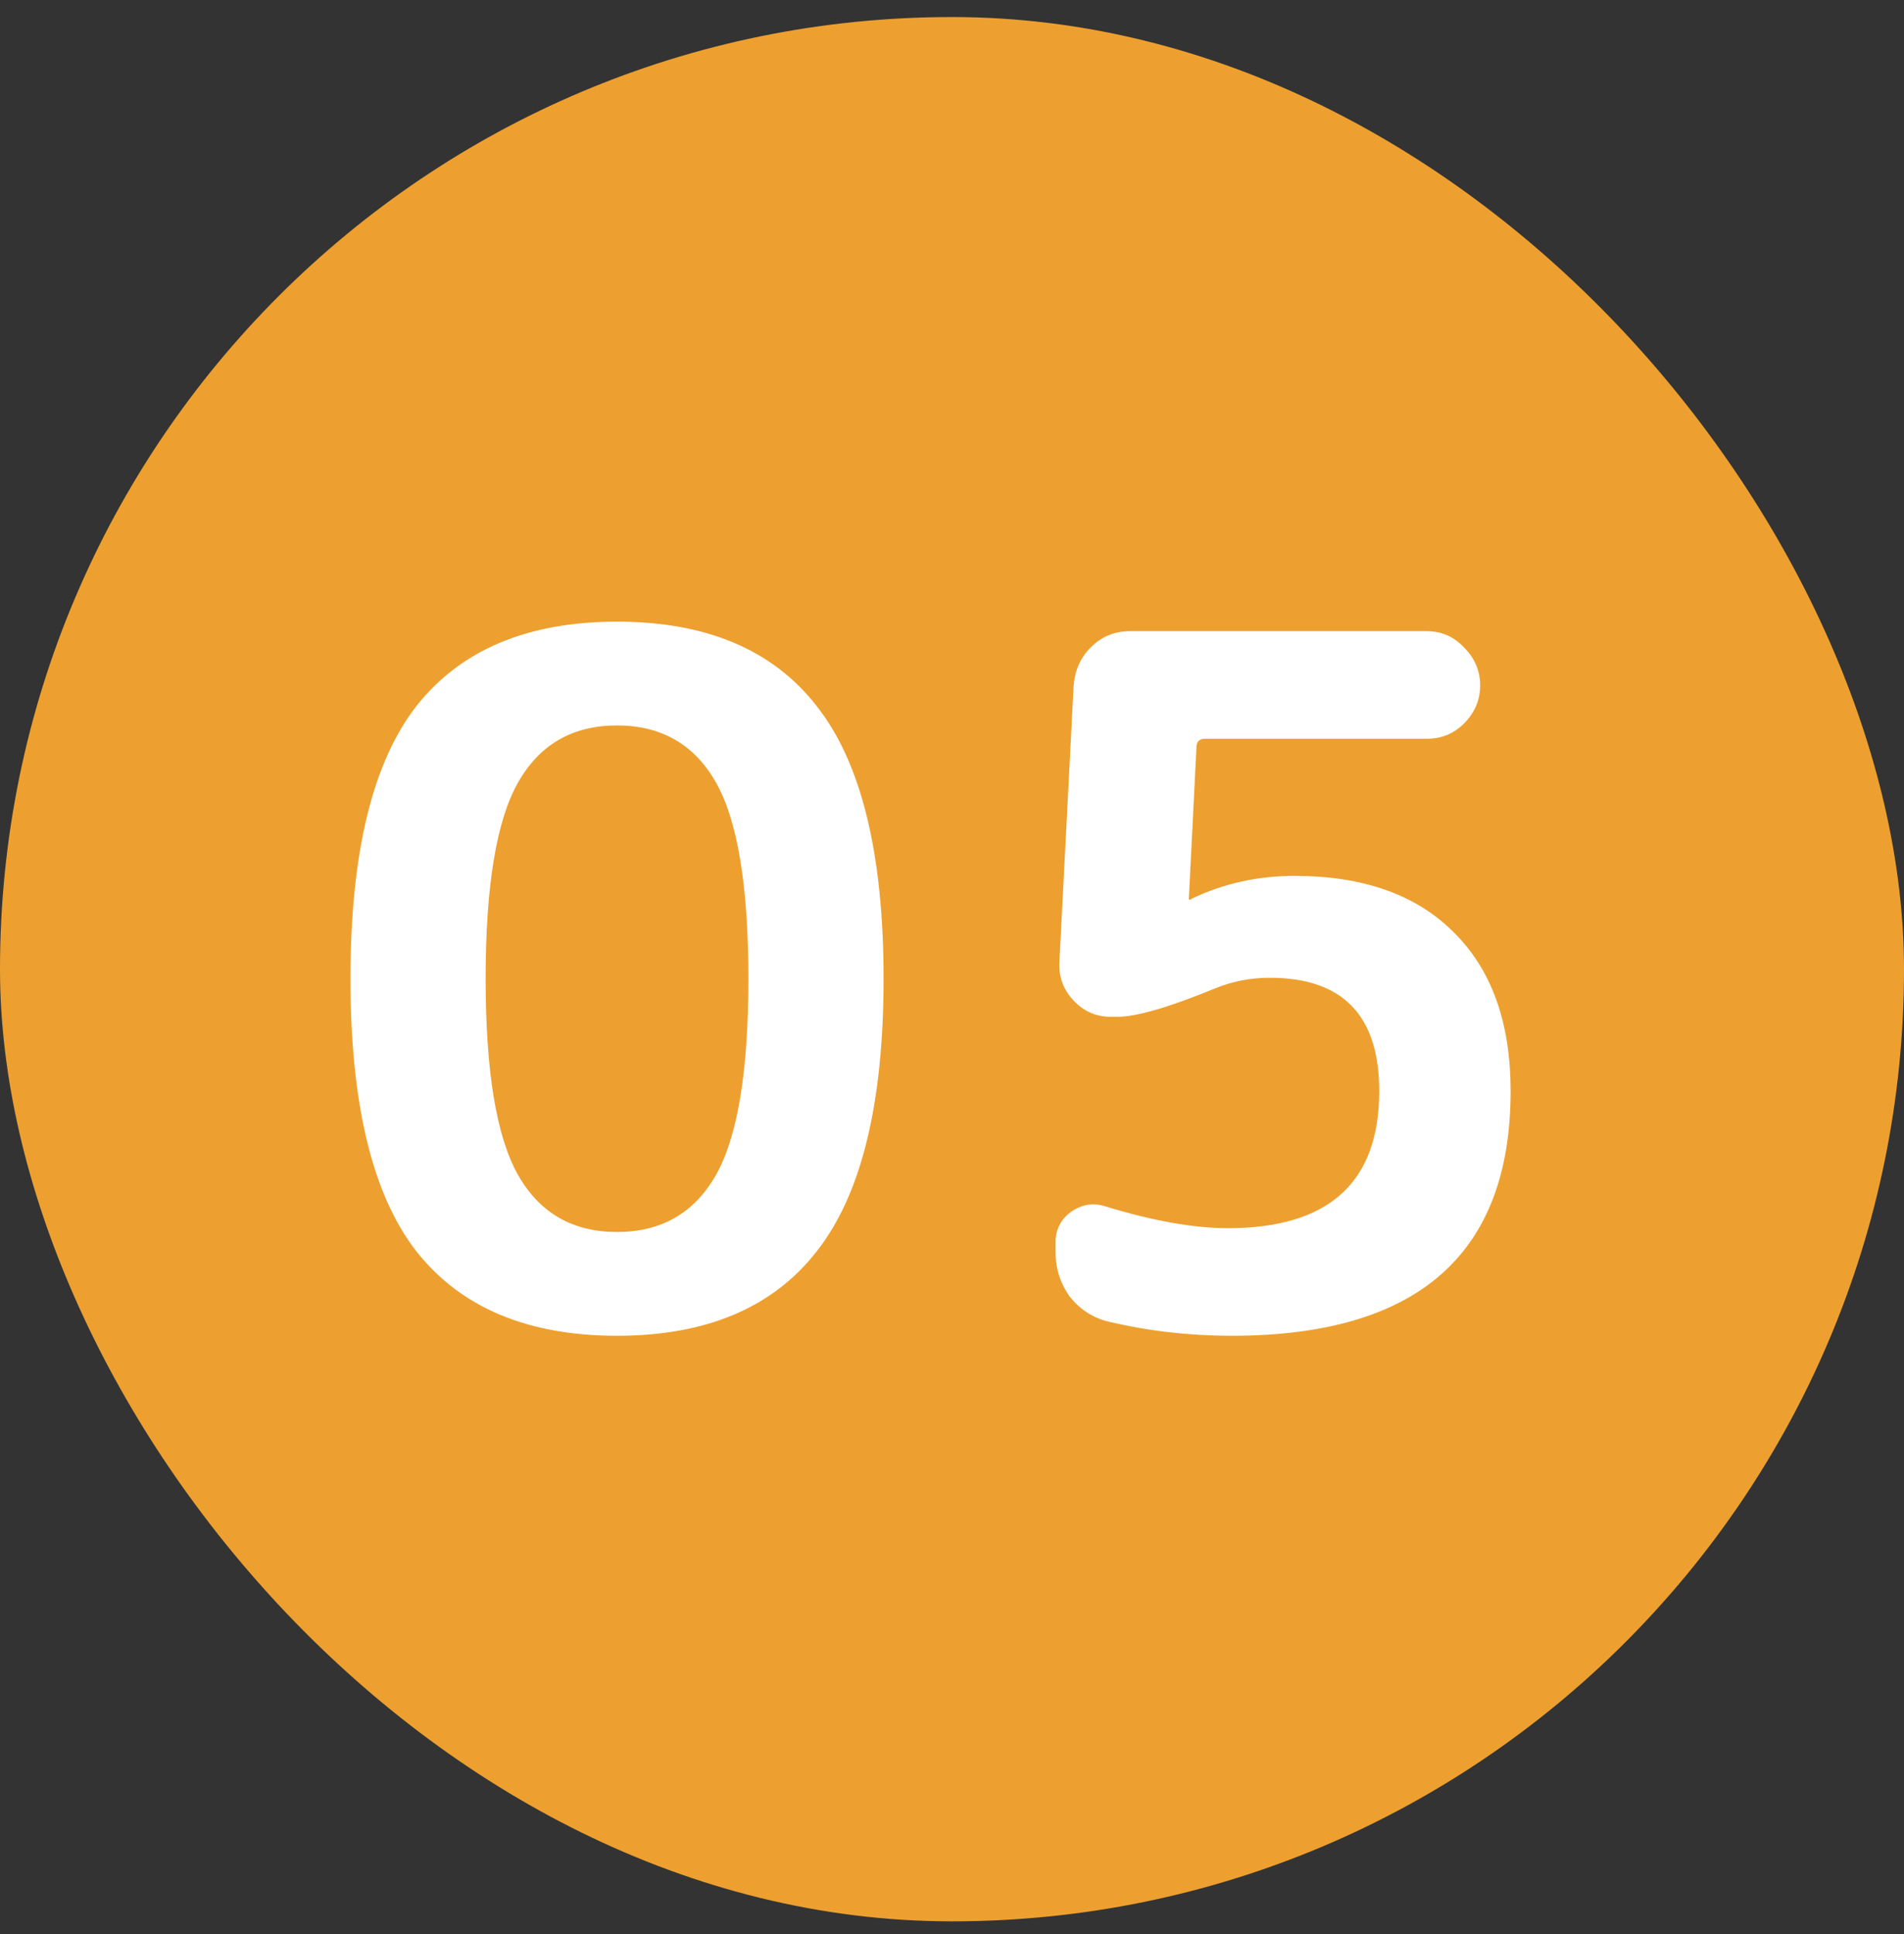 <?xml version="1.0" encoding="UTF-8"?>
<svg xmlns="http://www.w3.org/2000/svg" width="64" height="65" viewBox="0 0 64 65" fill="none">
  <rect x="0" y="0" width="64" height="65" fill="#333333" stroke="none"/>
  <rect y="0.573" width="64" height="64" rx="32" fill="#EDA02F"></rect>
  <path d="M24.068 26.301C23.343 25.021 22.233 24.381 20.74 24.381C19.247 24.381 18.137 25.021 17.412 26.301C16.687 27.581 16.324 29.778 16.324 32.893C16.324 36.007 16.687 38.205 17.412 39.485C18.137 40.765 19.247 41.405 20.74 41.405C22.233 41.405 23.343 40.765 24.068 39.485C24.793 38.205 25.156 36.007 25.156 32.893C25.156 29.778 24.793 27.581 24.068 26.301ZM27.46 42.045C25.988 43.943 23.748 44.893 20.74 44.893C17.732 44.893 15.481 43.943 13.988 42.045C12.516 40.146 11.78 37.095 11.78 32.893C11.78 28.69 12.516 25.639 13.988 23.741C15.481 21.842 17.732 20.893 20.74 20.893C23.748 20.893 25.988 21.842 27.46 23.741C28.953 25.639 29.7 28.69 29.7 32.893C29.7 37.095 28.953 40.146 27.46 42.045ZM37.241 44.413C36.729 44.285 36.302 44.007 35.961 43.581C35.641 43.133 35.481 42.631 35.481 42.077V41.757C35.481 41.33 35.651 40.989 35.993 40.733C36.355 40.477 36.739 40.413 37.145 40.541C38.745 41.031 40.121 41.277 41.273 41.277C44.665 41.277 46.361 39.741 46.361 36.669C46.361 34.13 45.134 32.861 42.681 32.861C42.041 32.861 41.433 32.978 40.857 33.213C39.299 33.853 38.201 34.173 37.561 34.173H37.337C36.846 34.173 36.43 33.991 36.089 33.629C35.747 33.266 35.587 32.839 35.609 32.349L36.089 23.037C36.131 22.525 36.323 22.098 36.665 21.757C37.027 21.394 37.465 21.213 37.977 21.213H47.961C48.451 21.213 48.867 21.394 49.209 21.757C49.571 22.119 49.753 22.546 49.753 23.037C49.753 23.527 49.571 23.954 49.209 24.317C48.867 24.658 48.451 24.829 47.961 24.829H40.505C40.313 24.829 40.217 24.925 40.217 25.117L39.961 30.205C39.961 30.226 39.971 30.237 39.993 30.237H40.025L40.057 30.205C41.123 29.693 42.275 29.437 43.513 29.437C45.817 29.437 47.598 30.066 48.857 31.325C50.137 32.583 50.777 34.365 50.777 36.669C50.777 42.151 47.651 44.893 41.401 44.893C39.971 44.893 38.585 44.733 37.241 44.413Z" fill="white"></path>
</svg>

